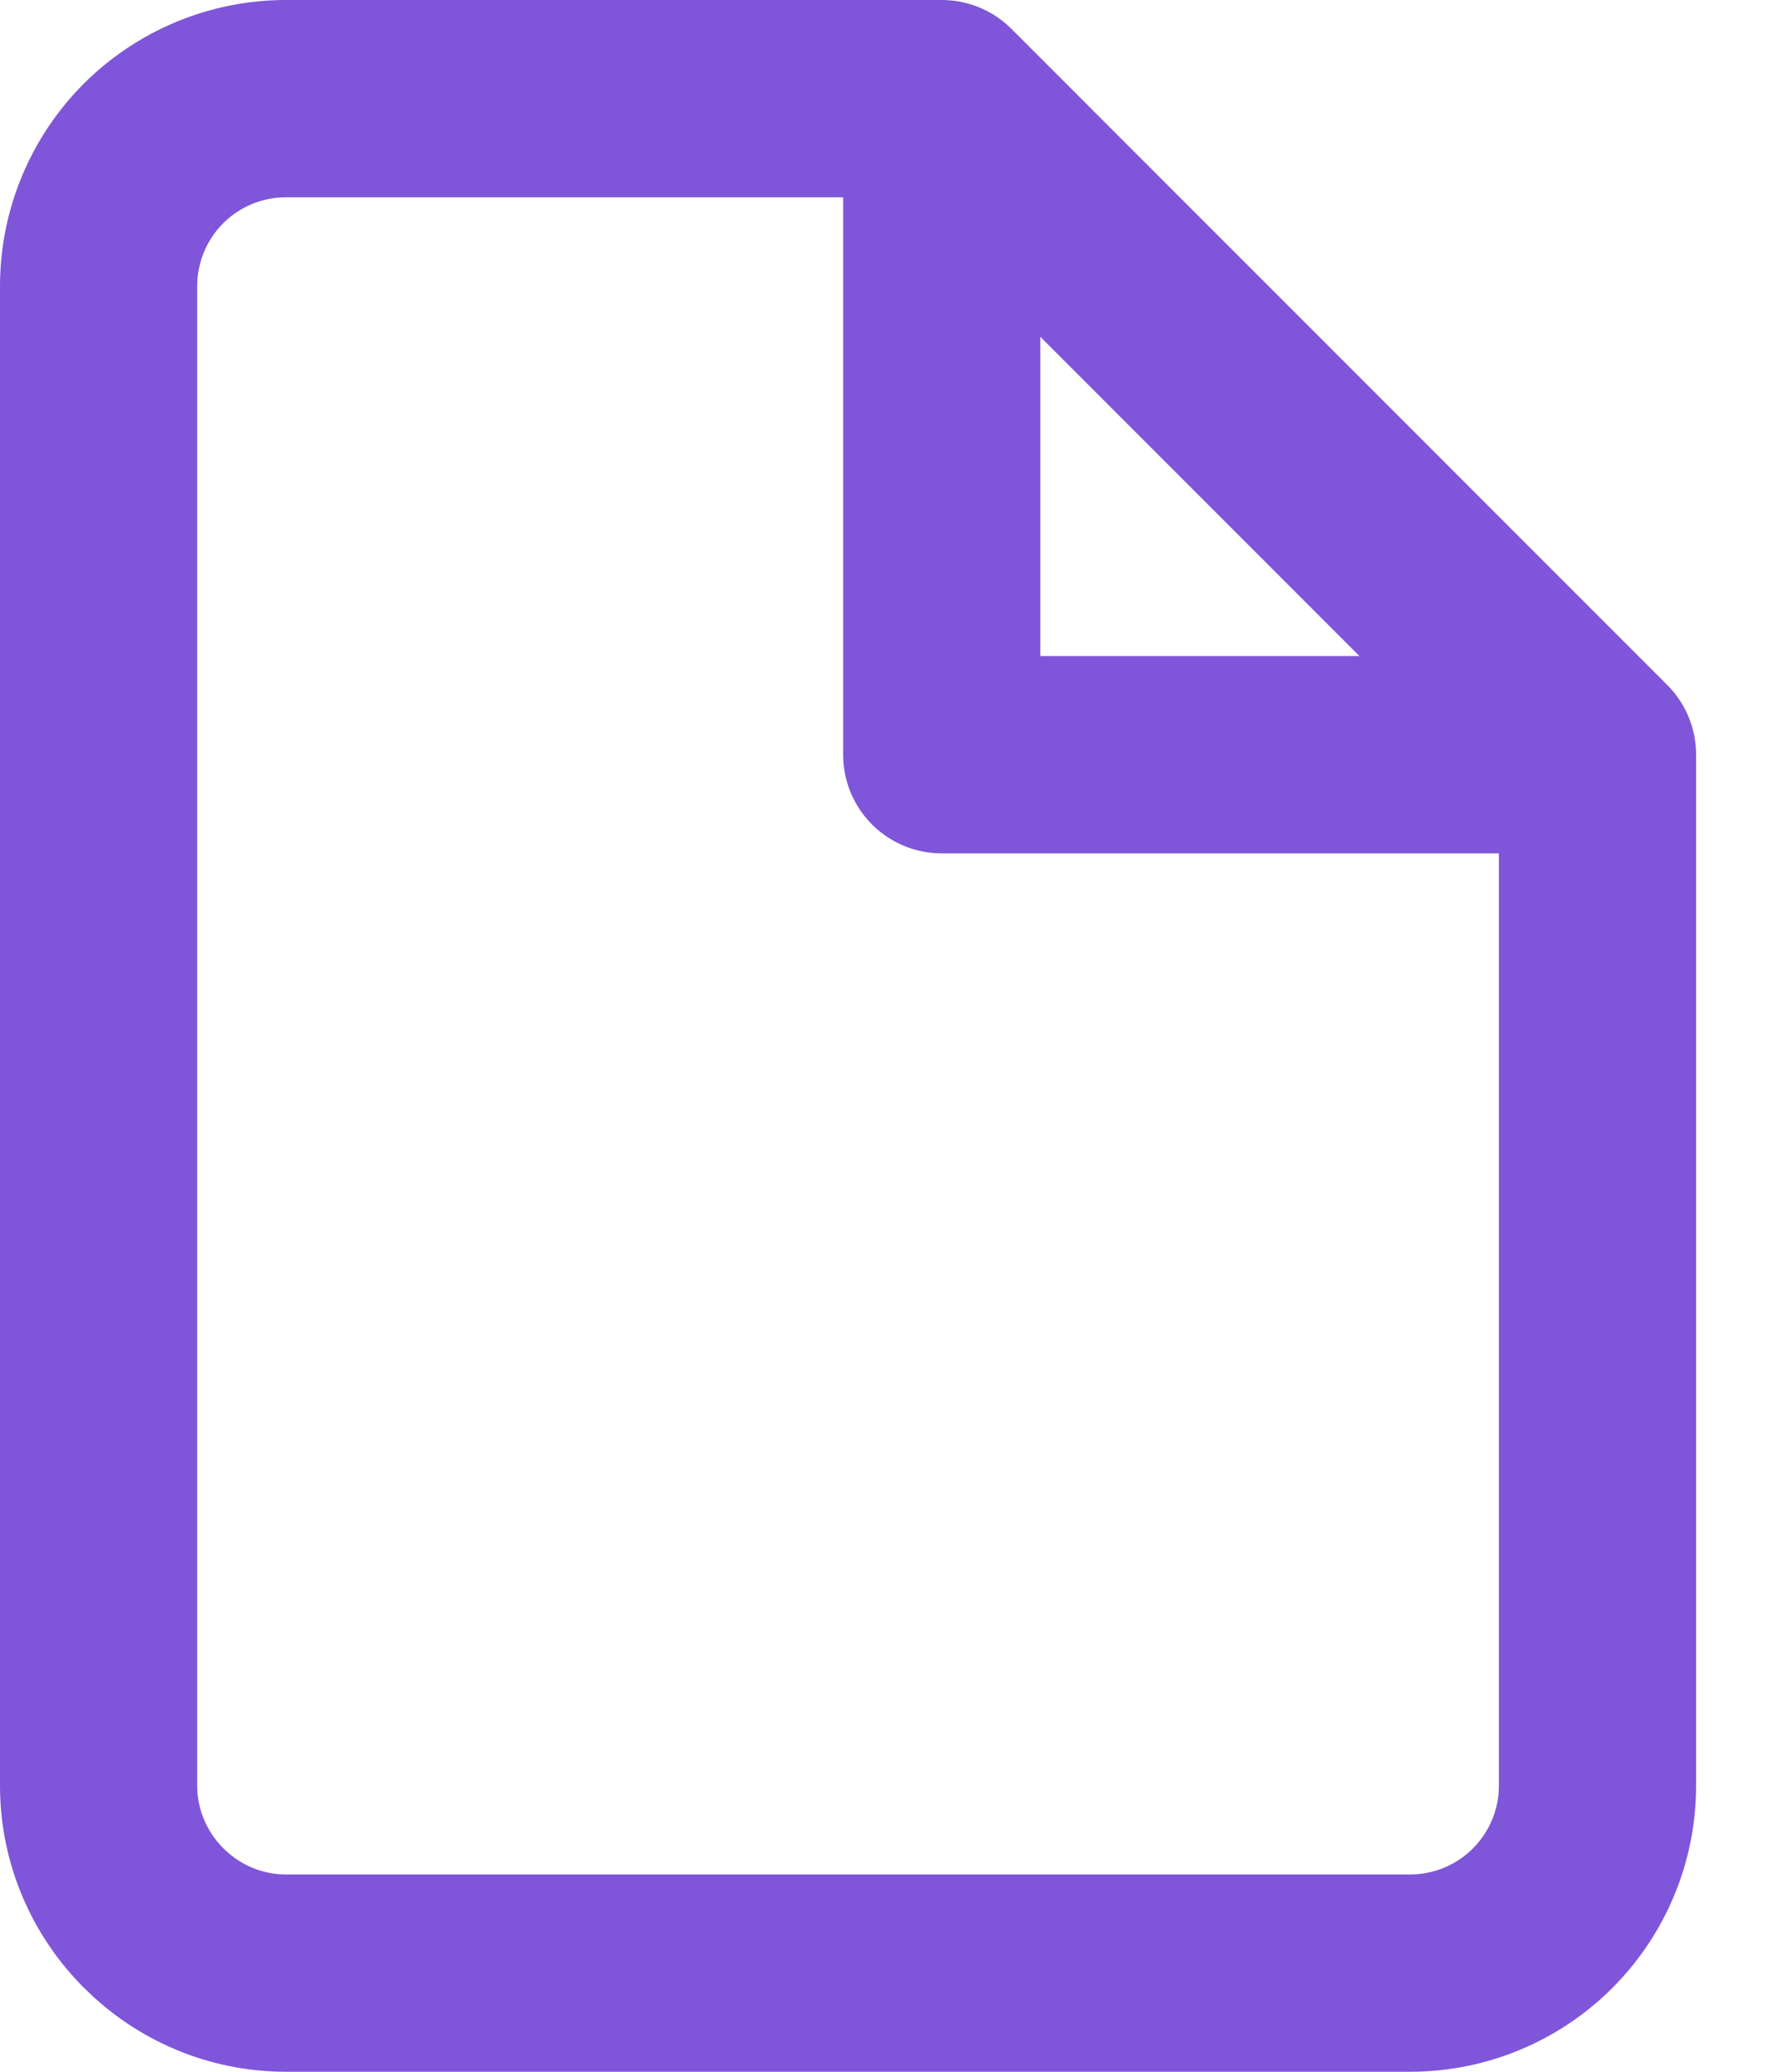 <svg width="18" height="21" viewBox="0 0 18 21" fill="none" xmlns="http://www.w3.org/2000/svg">
<path d="M9.55 1.95V7.65H15.25M9.55 1H2.9C2.396 1 1.913 1.2 1.556 1.556C1.2 1.913 1 2.396 1 2.9V18.1C1 19.145 1.855 20 2.9 20H14.3C14.804 20 15.287 19.8 15.643 19.444C16 19.087 16.2 18.604 16.2 18.1V7.65L9.55 1Z" stroke="#7F56D9" stroke-width="2" stroke-linecap="round" stroke-linejoin="round"/>
</svg>
